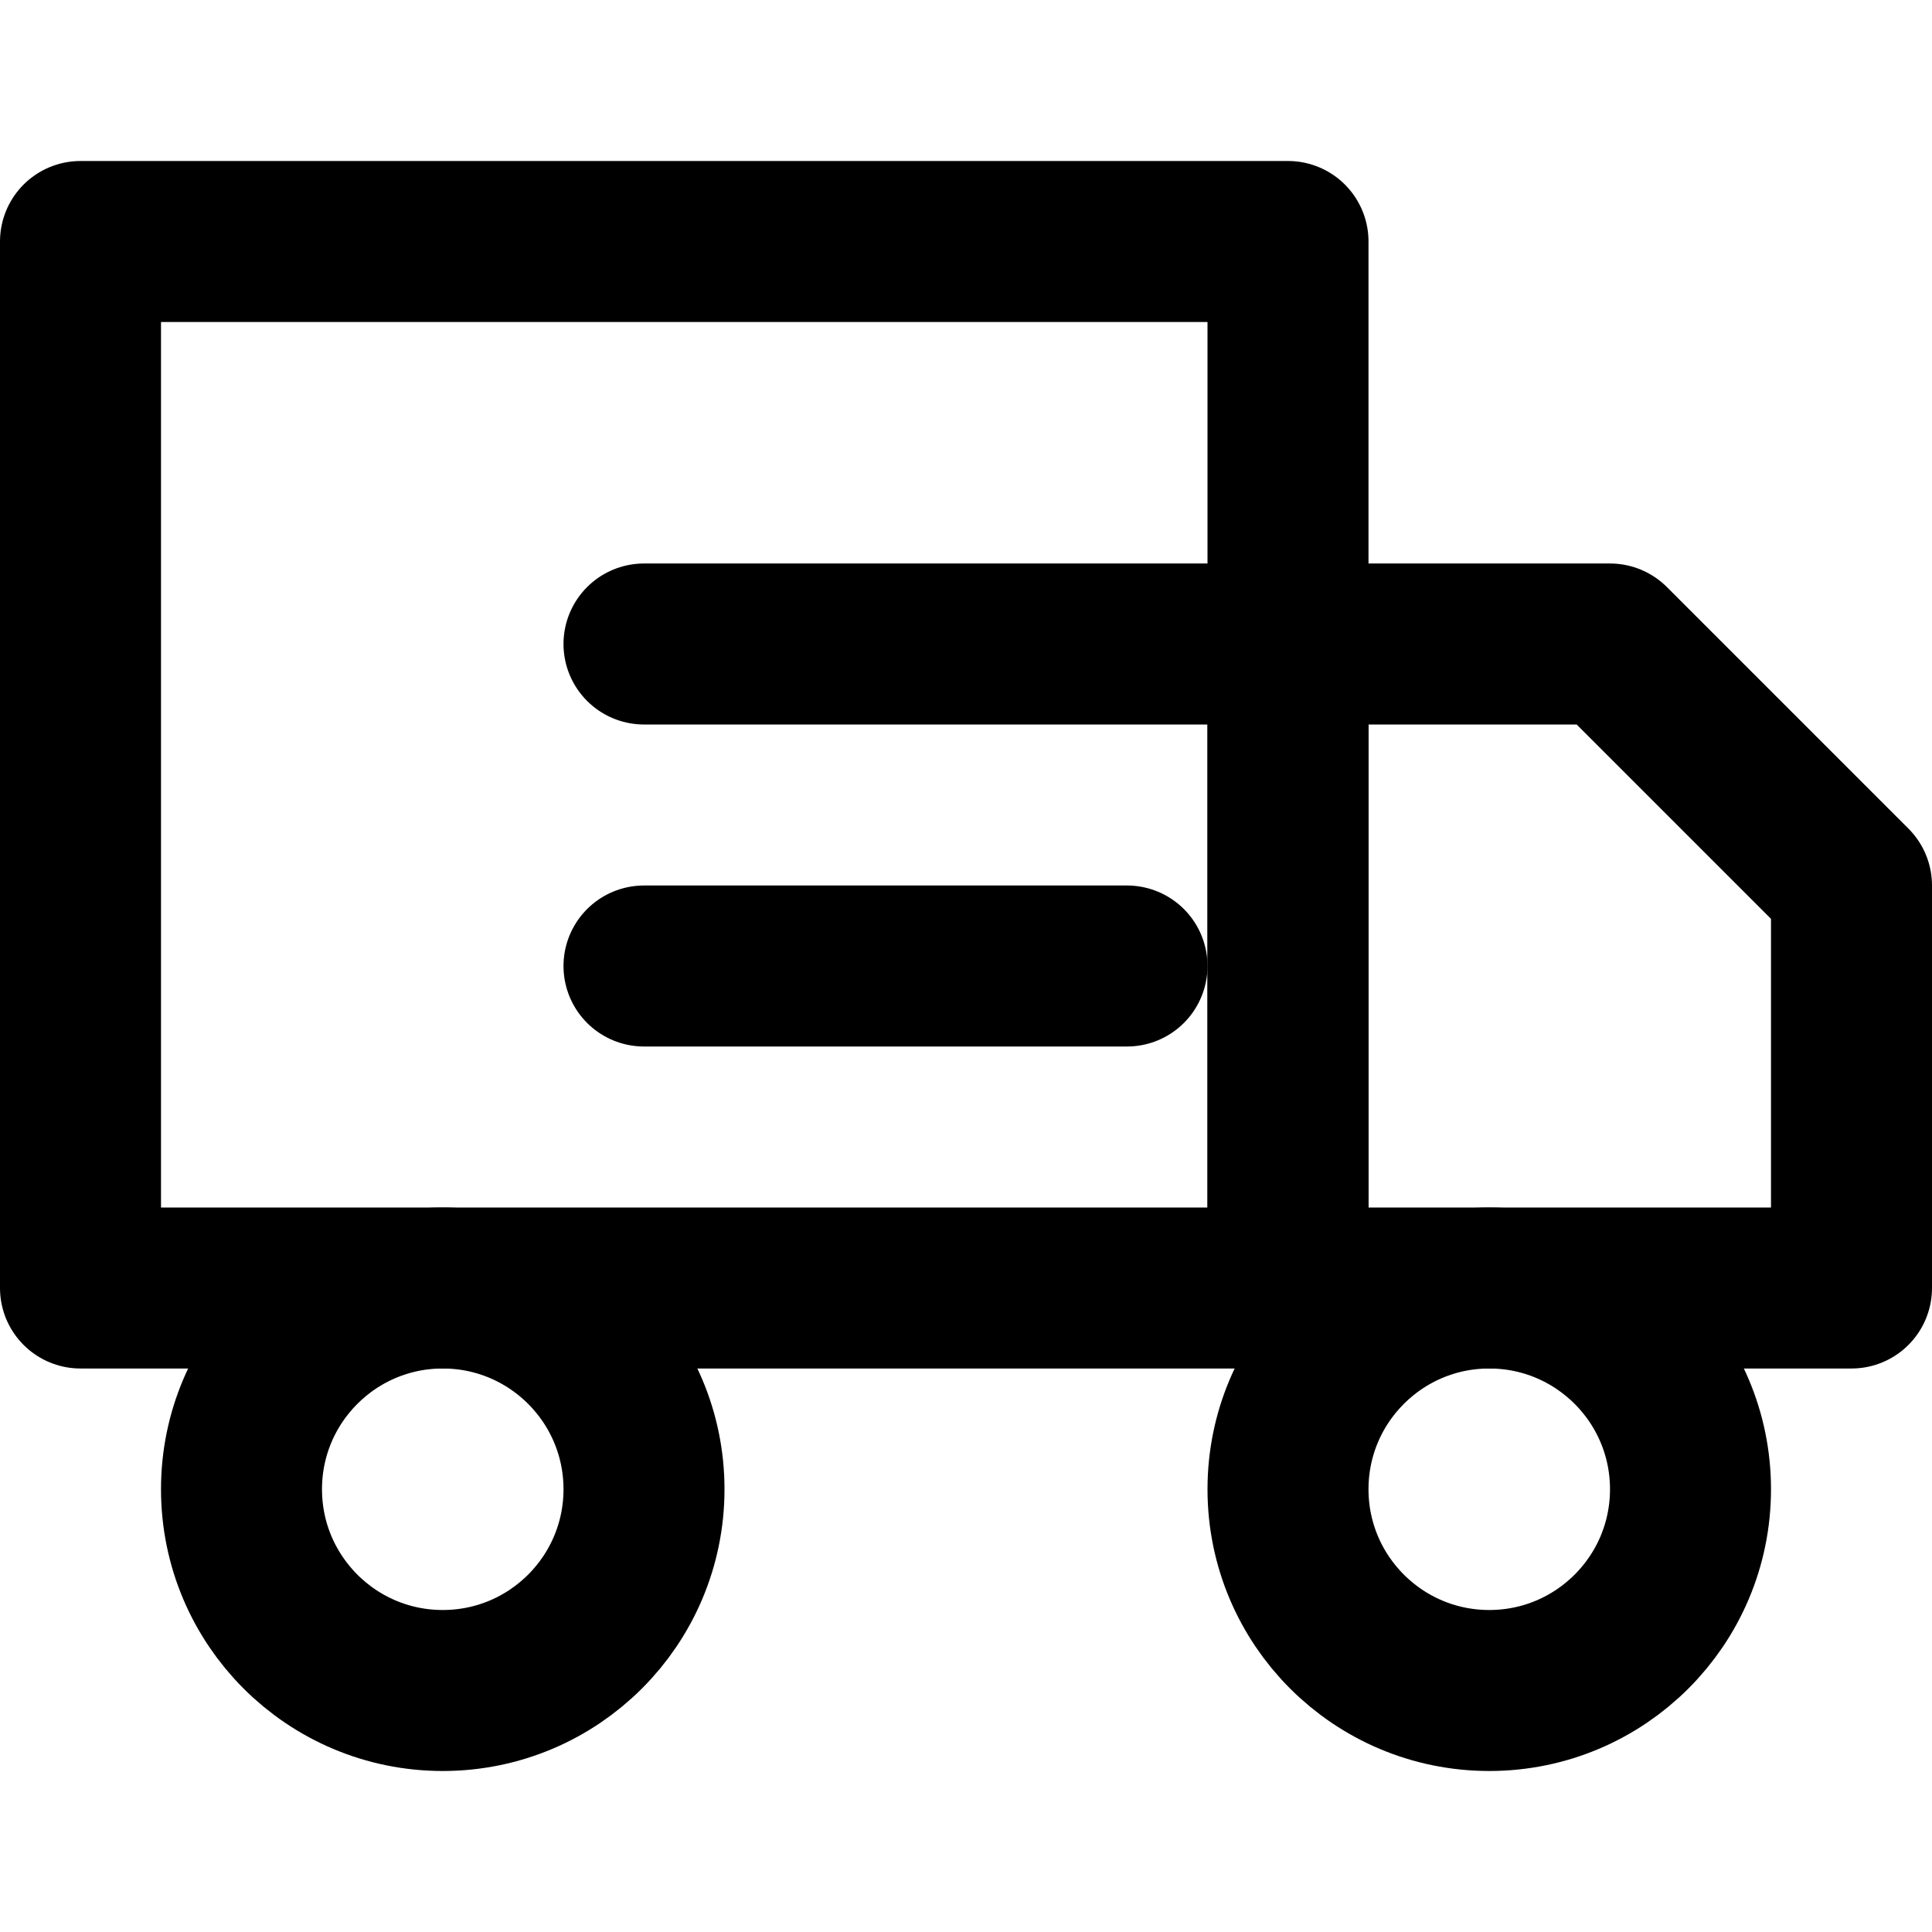 <svg xmlns="http://www.w3.org/2000/svg" viewBox="0 0 24 24" fill="none" stroke="currentColor" stroke-width="2" stroke-linecap="round" stroke-linejoin="round">
  <rect x="1" y="3" width="15" height="13"/>
  <polygon points="16,8 20,8 23,11 23,16 16,16 16,8"/>
  <circle cx="5.5" cy="18.5" r="2.5"/>
  <circle cx="18.5" cy="18.5" r="2.5"/>
  <path d="M8 8h8"/>
  <path d="M8 12h6"/>
</svg>


